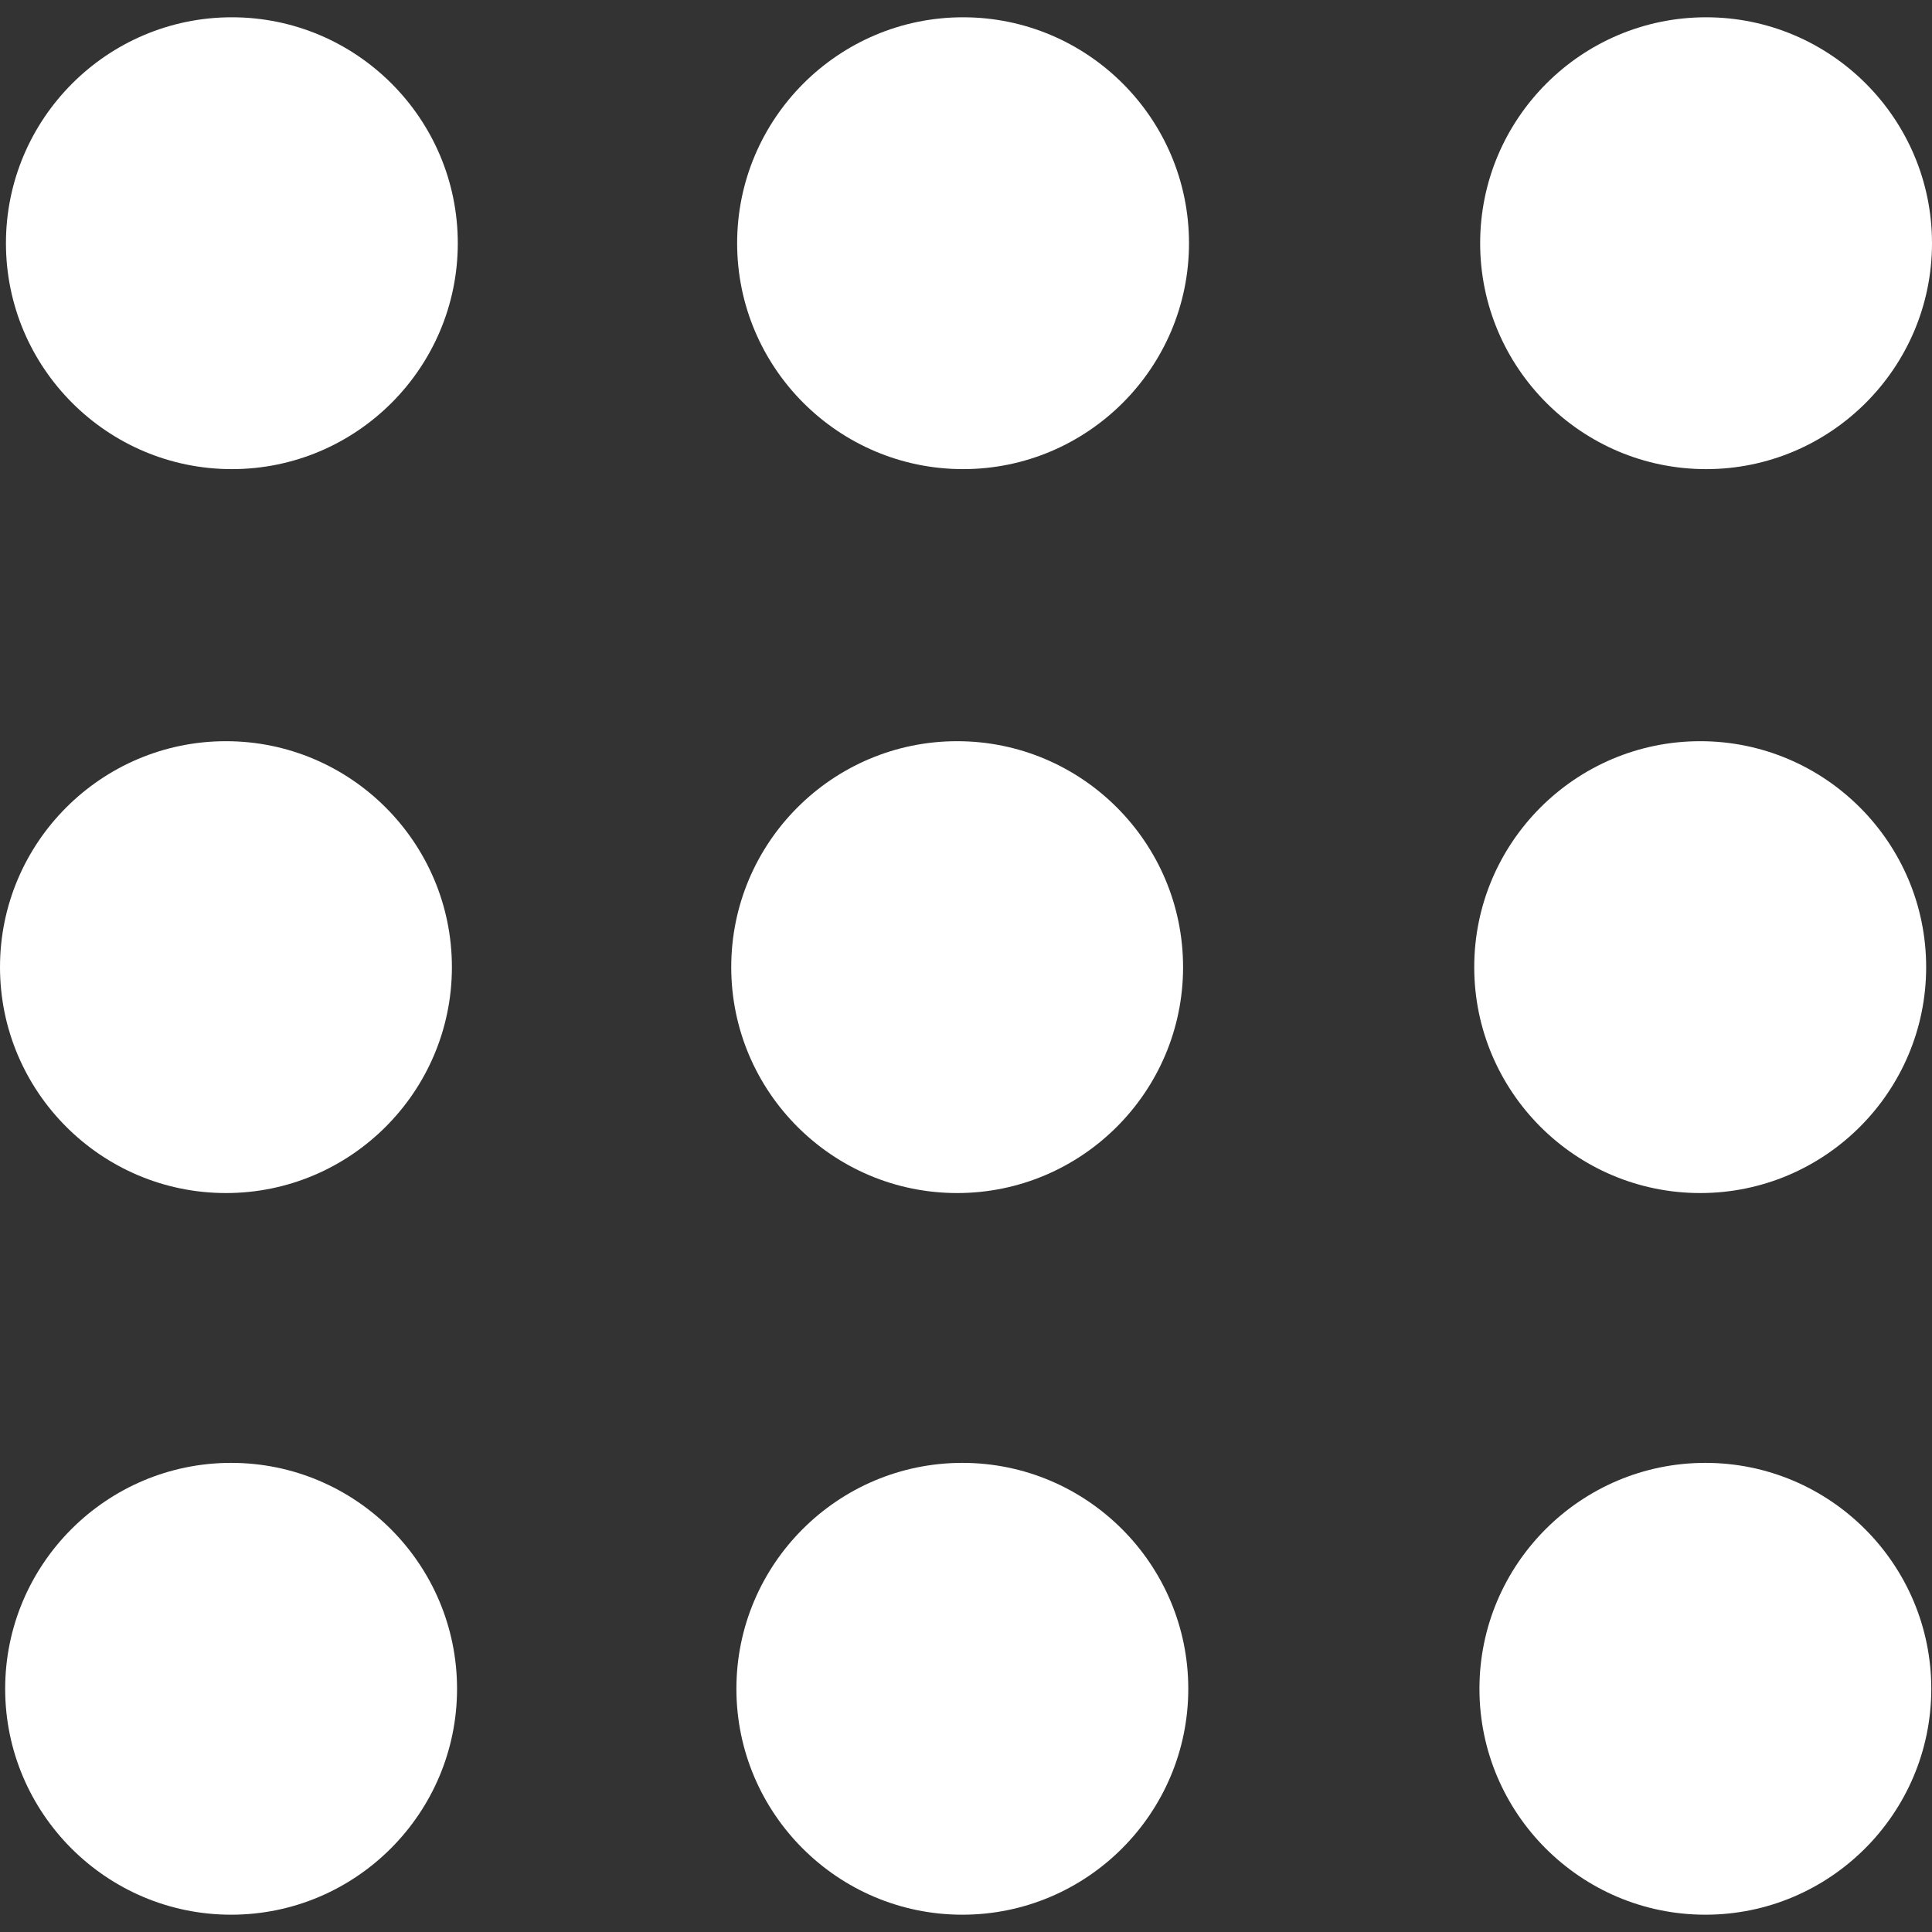 <?xml version="1.0" encoding="UTF-8"?> <svg xmlns="http://www.w3.org/2000/svg" xmlns:xlink="http://www.w3.org/1999/xlink" version="1.1" width="512" height="512" x="0" y="0" viewBox="0 0 276.167 276.167" style="enable-background:new 0 0 512 512" xml:space="preserve" class=""><rect x="0" y="0" width="276.167" height="276.167" fill="#333333" stroke="none"/><g><path d="M33.144 2.471C15.336 2.471.85 16.958.85 34.765s14.48 32.293 32.294 32.293 32.294-14.486 32.294-32.293S50.951 2.471 33.144 2.471zM137.663 2.471c-17.807 0-32.294 14.487-32.294 32.294s14.487 32.293 32.294 32.293c17.808 0 32.297-14.486 32.297-32.293S155.477 2.471 137.663 2.471zM243.873 67.059c17.804 0 32.294-14.486 32.294-32.293S261.689 2.471 243.873 2.471s-32.294 14.487-32.294 32.294 14.489 32.294 32.294 32.294zM32.3 170.539c17.807 0 32.297-14.483 32.297-32.293 0-17.811-14.49-32.297-32.297-32.297S0 120.436 0 138.246c0 17.81 14.493 32.293 32.3 32.293zM136.819 170.539c17.804 0 32.294-14.483 32.294-32.293 0-17.811-14.478-32.297-32.294-32.297-17.813 0-32.294 14.486-32.294 32.297 0 17.81 14.487 32.293 32.294 32.293zM243.038 170.539c17.811 0 32.294-14.483 32.294-32.293 0-17.811-14.483-32.297-32.294-32.297s-32.306 14.486-32.306 32.297c0 17.81 14.49 32.293 32.306 32.293zM33.039 209.108c-17.807 0-32.3 14.483-32.3 32.294 0 17.804 14.493 32.293 32.3 32.293s32.293-14.482 32.293-32.293-14.486-32.294-32.293-32.294zM137.564 209.108c-17.808 0-32.3 14.483-32.3 32.294 0 17.804 14.487 32.293 32.3 32.293 17.804 0 32.293-14.482 32.293-32.293s-14.489-32.294-32.293-32.294zM243.771 209.108c-17.804 0-32.294 14.483-32.294 32.294 0 17.804 14.49 32.293 32.294 32.293 17.811 0 32.294-14.482 32.294-32.293s-14.49-32.294-32.294-32.294z" fill="#ffffff" opacity="1" data-original="#000000"></path></g></svg> 